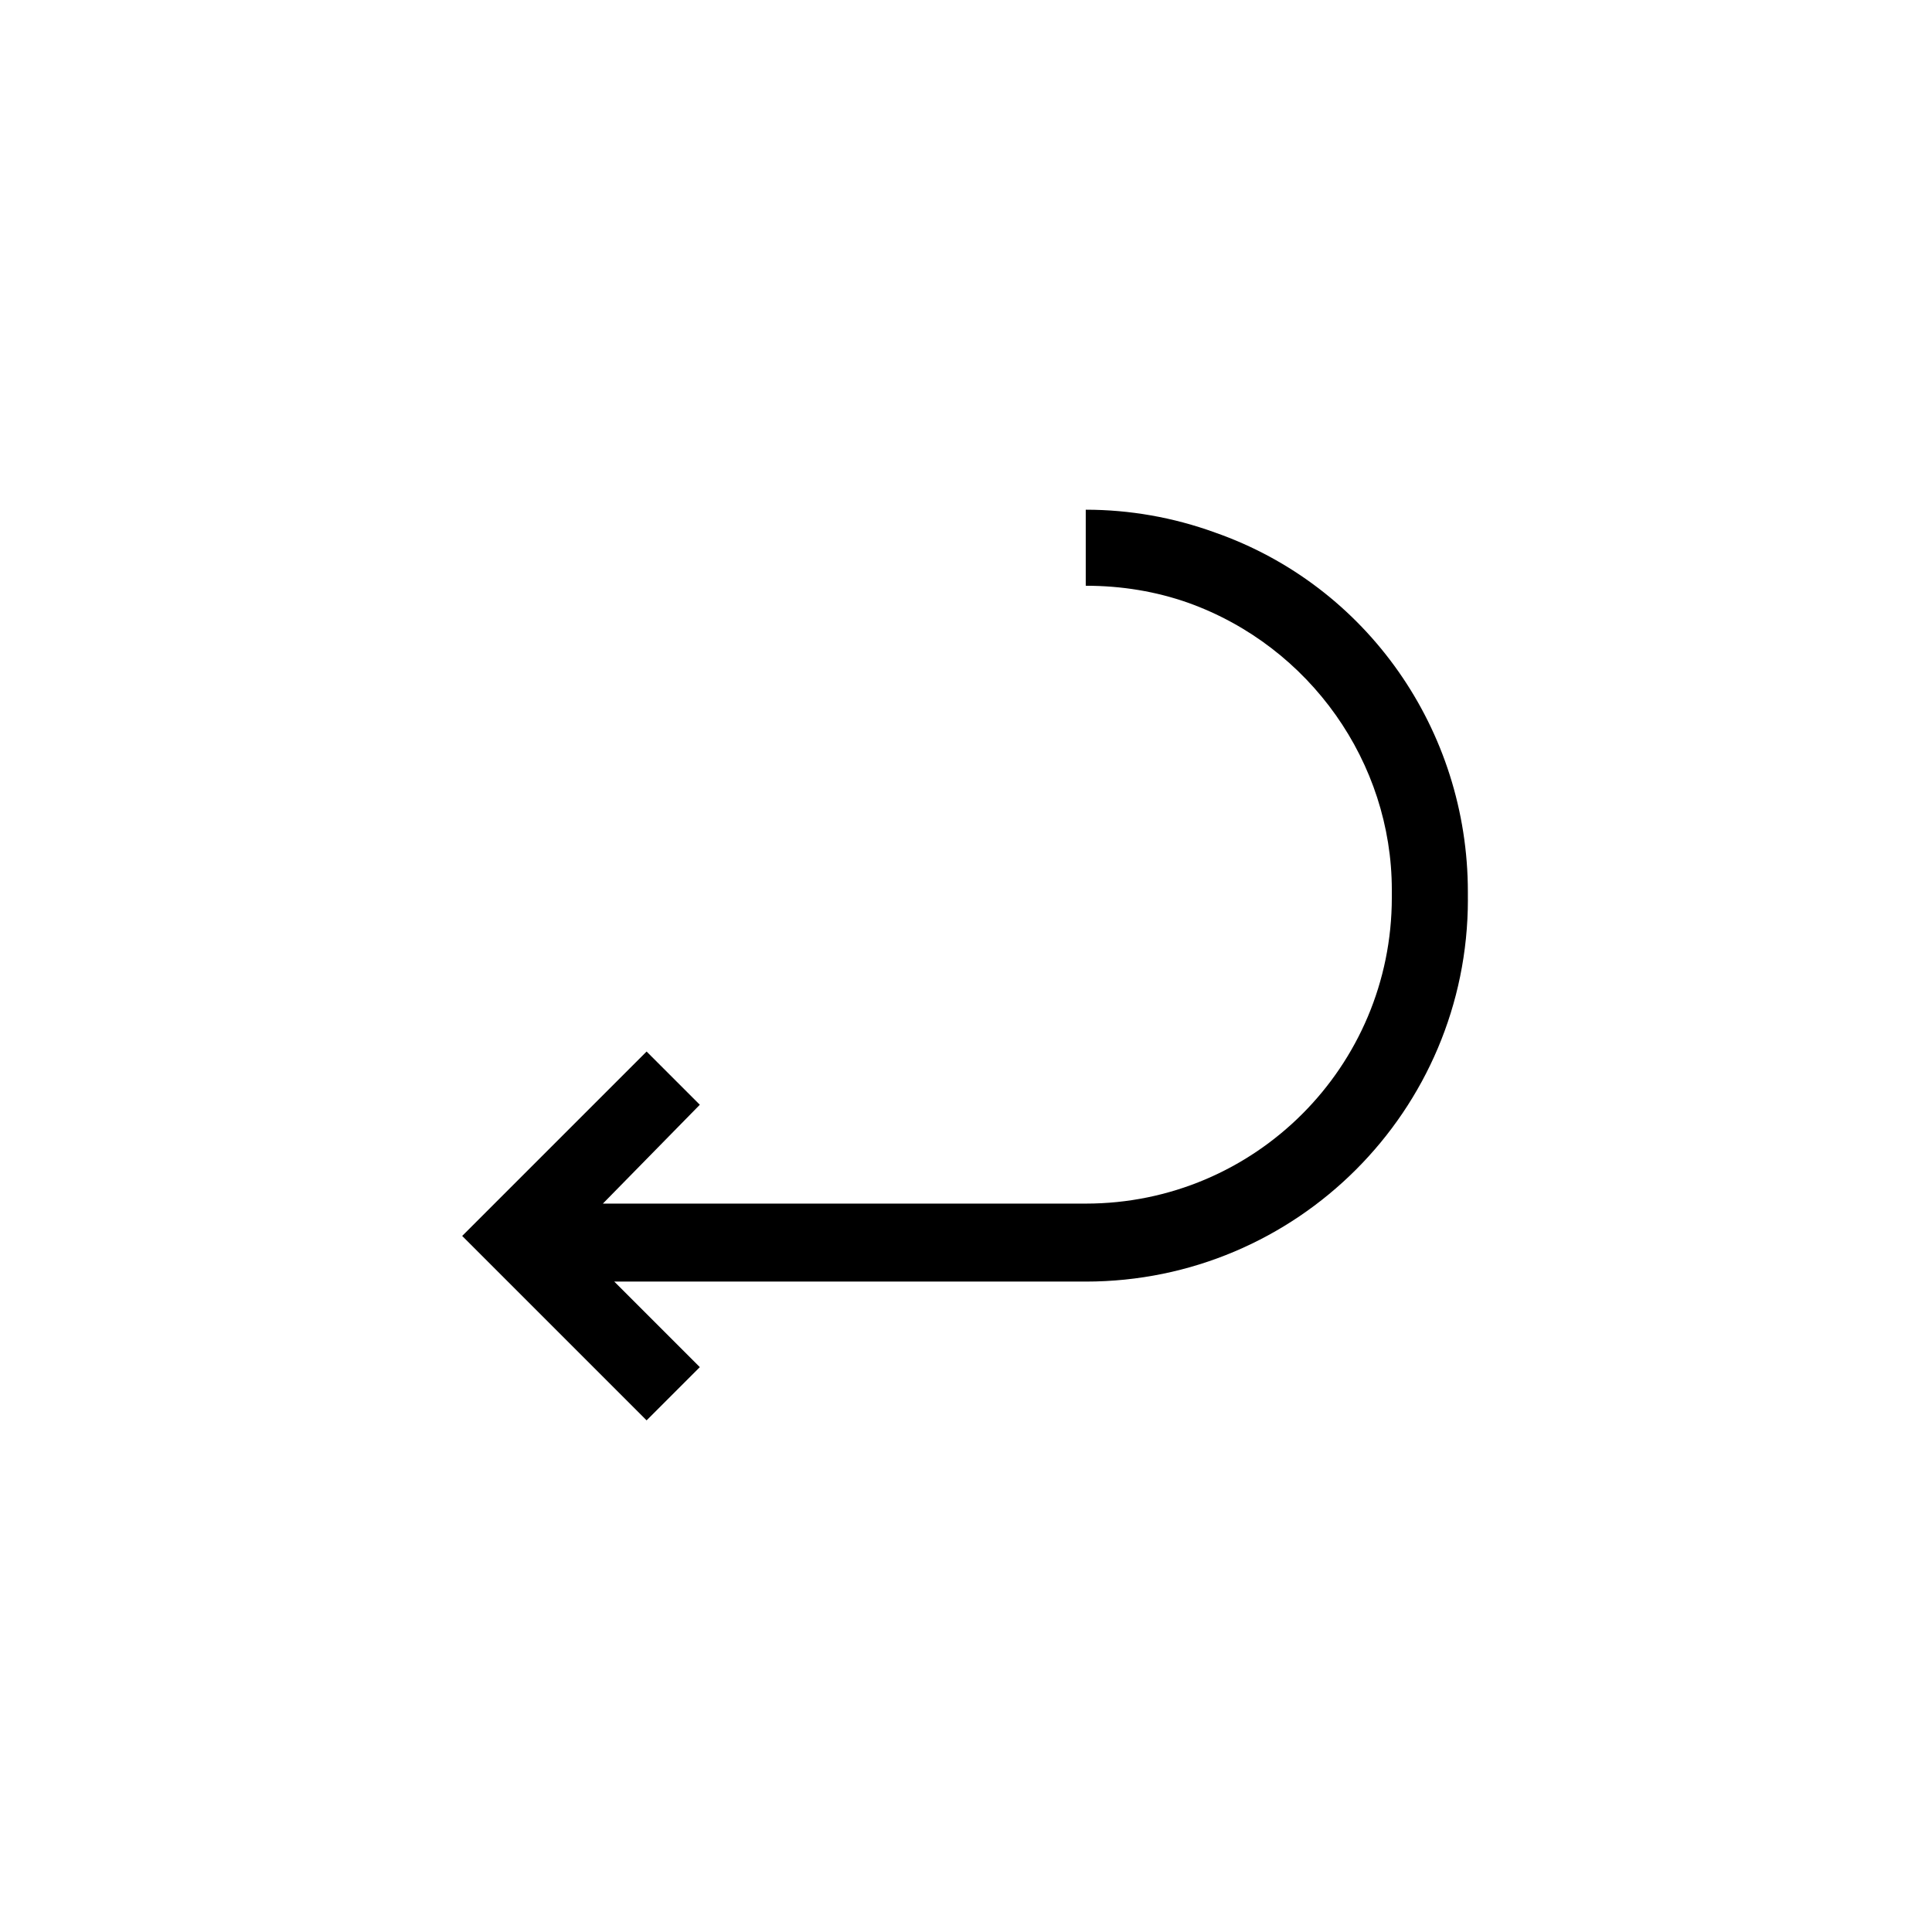 <?xml version="1.0" encoding="UTF-8"?>
<!-- The Best Svg Icon site in the world: iconSvg.co, Visit us! https://iconsvg.co -->
<svg fill="#000000" width="800px" height="800px" version="1.1" viewBox="144 144 512 512" xmlns="http://www.w3.org/2000/svg">
 <path d="m533 382.36v-2.016c0-42.824-26.703-81.113-67.008-95.219-11.082-4.031-22.672-6.047-34.258-6.047v20.152c9.574 0 18.641 1.512 27.207 4.535 32.242 11.586 53.906 42.32 53.906 76.074v2.016c0 44.84-36.273 81.113-81.113 81.113l-127.97 0.004 25.695-26.199-14.105-14.105-48.871 48.871 48.871 48.871 14.105-14.105-22.672-22.672h124.95c55.922-0.004 101.27-45.348 101.27-101.27z"/>
</svg>